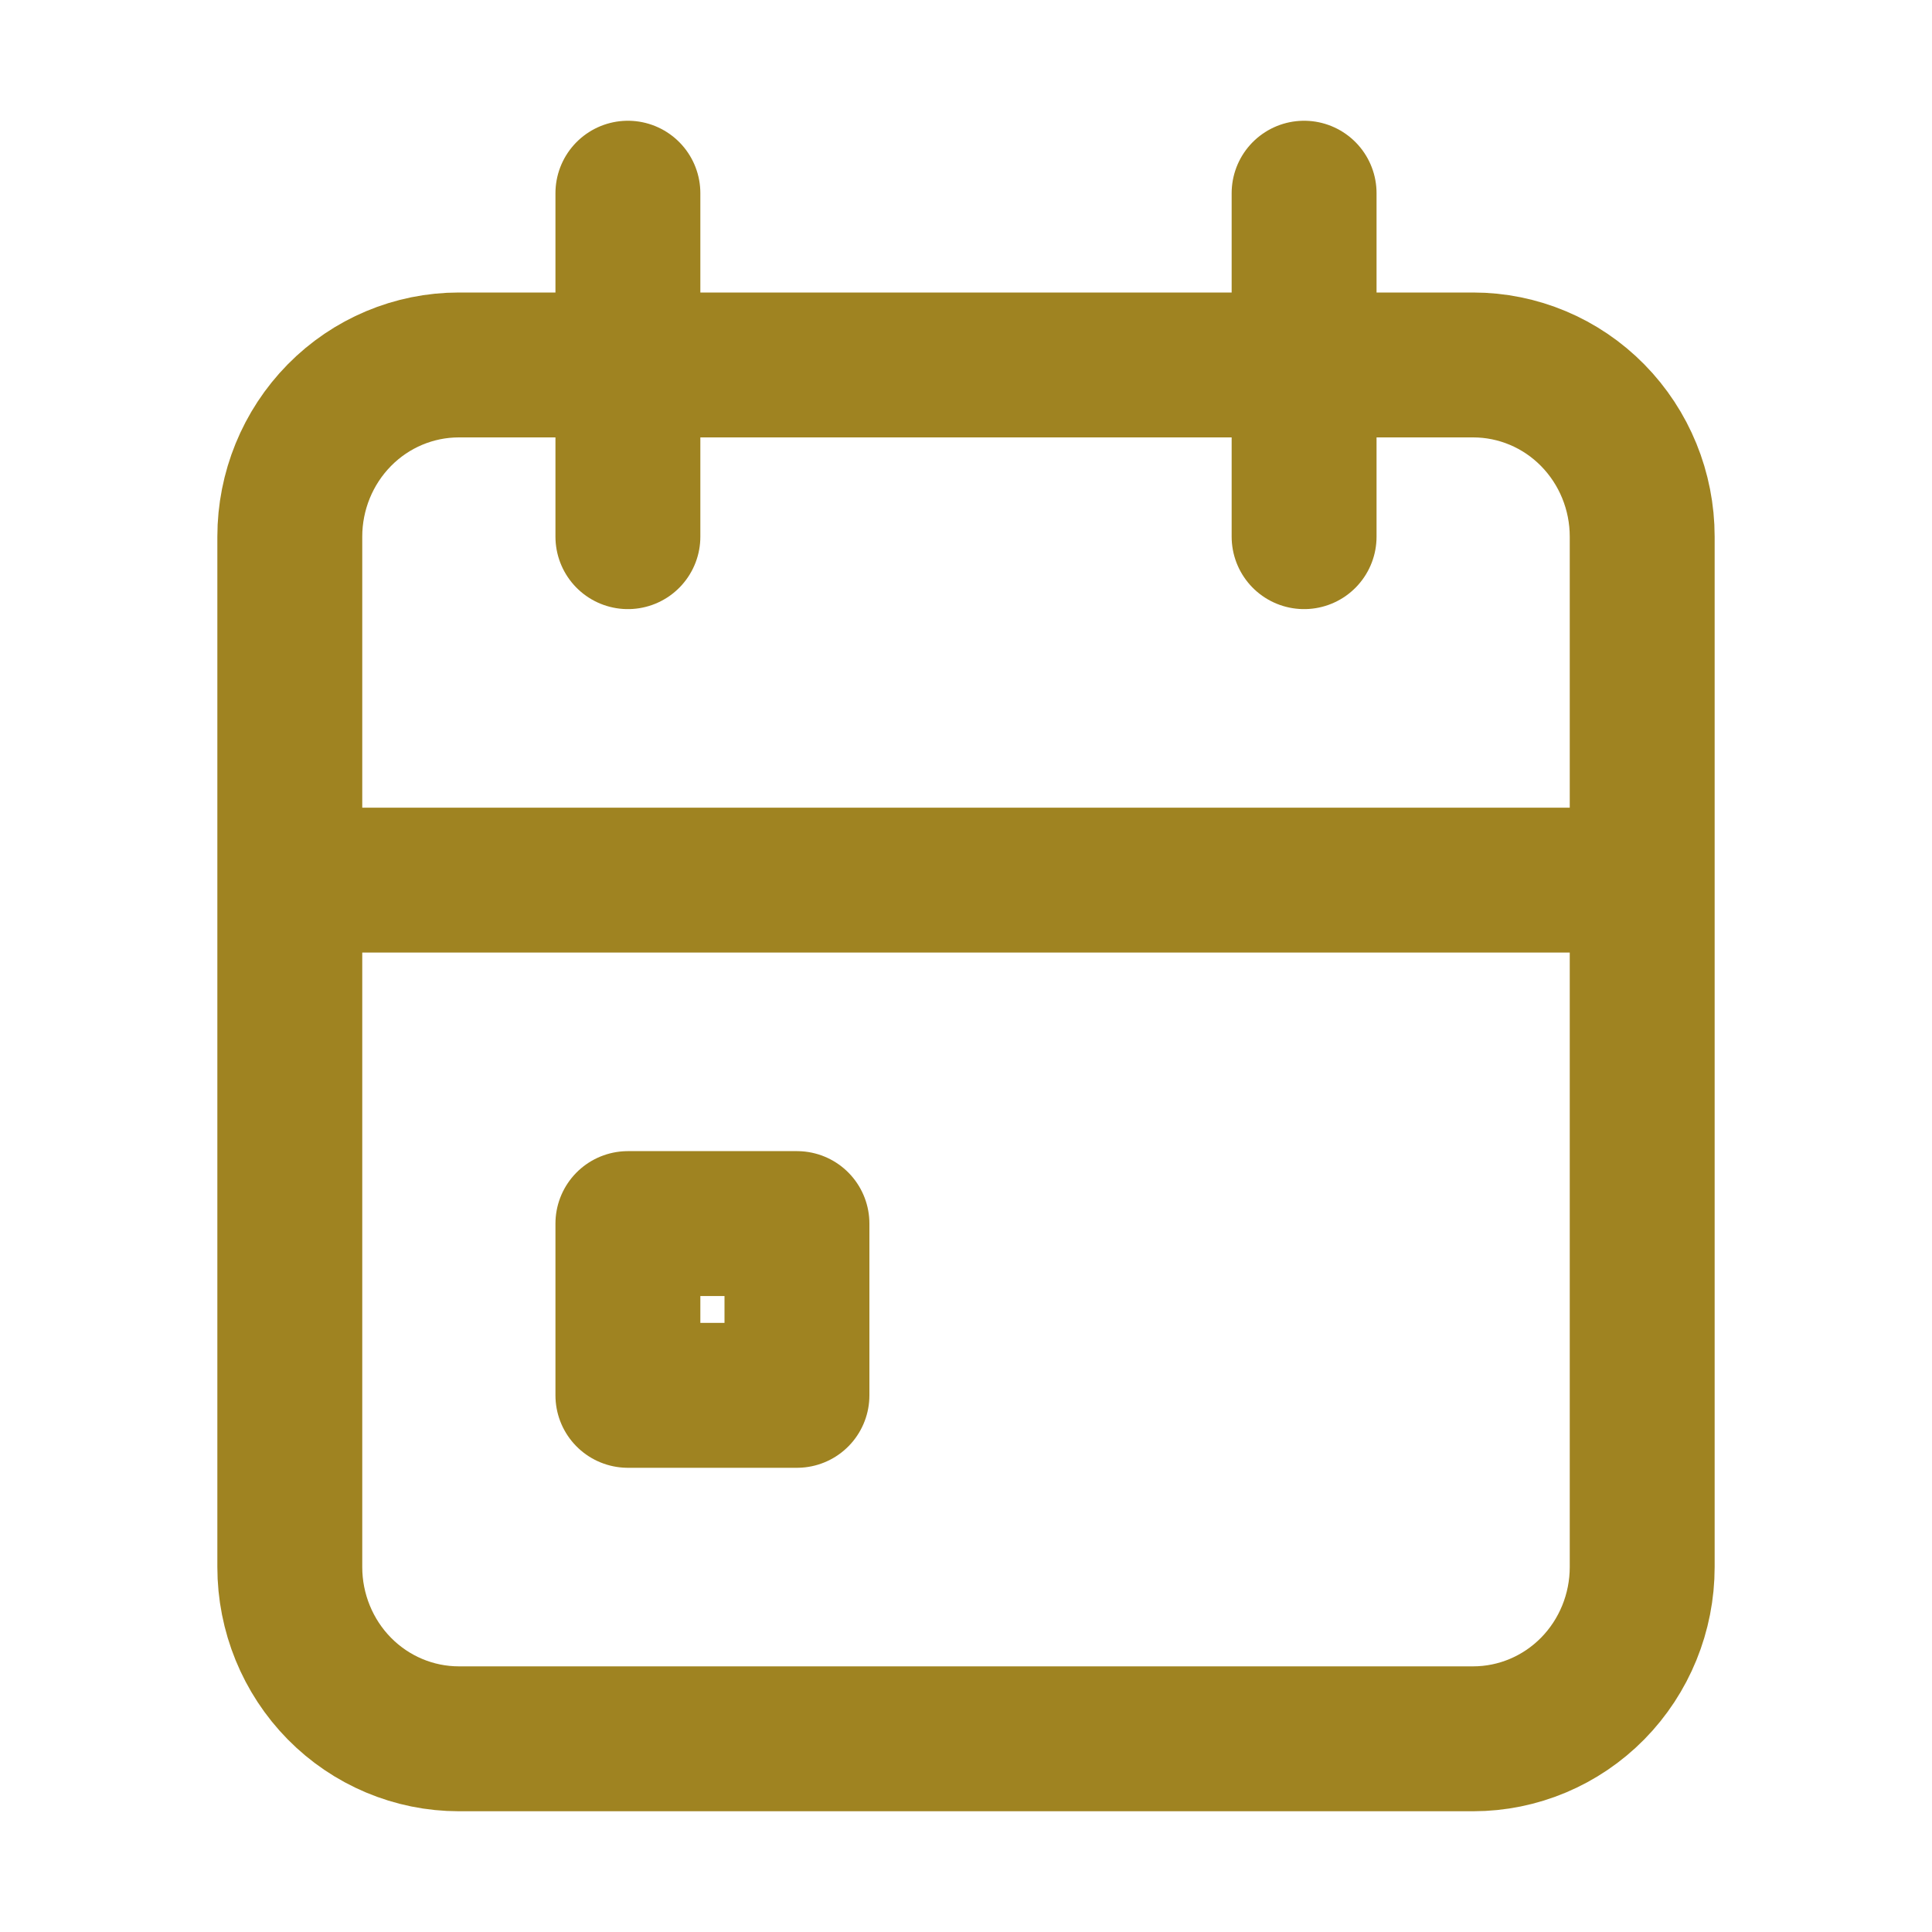<svg width="40" height="40" viewBox="0 0 40 40" fill="none" xmlns="http://www.w3.org/2000/svg">
<path d="M27 4V11.111M13 4V11.111M6 18.222H34M6 11.111C6 10.168 6.369 9.264 7.025 8.597C7.681 7.93 8.572 7.556 9.5 7.556H30.5C31.428 7.556 32.319 7.93 32.975 8.597C33.631 9.264 34 10.168 34 11.111V32.444C34 33.387 33.631 34.292 32.975 34.959C32.319 35.625 31.428 36 30.5 36H9.5C8.572 36 7.681 35.625 7.025 34.959C6.369 34.292 6 33.387 6 32.444V11.111ZM13 25.333H16.5V28.889H13V25.333Z" stroke="#9F8321" stroke-width="3" stroke-linecap="round" stroke-linejoin="round"/>
</svg>
